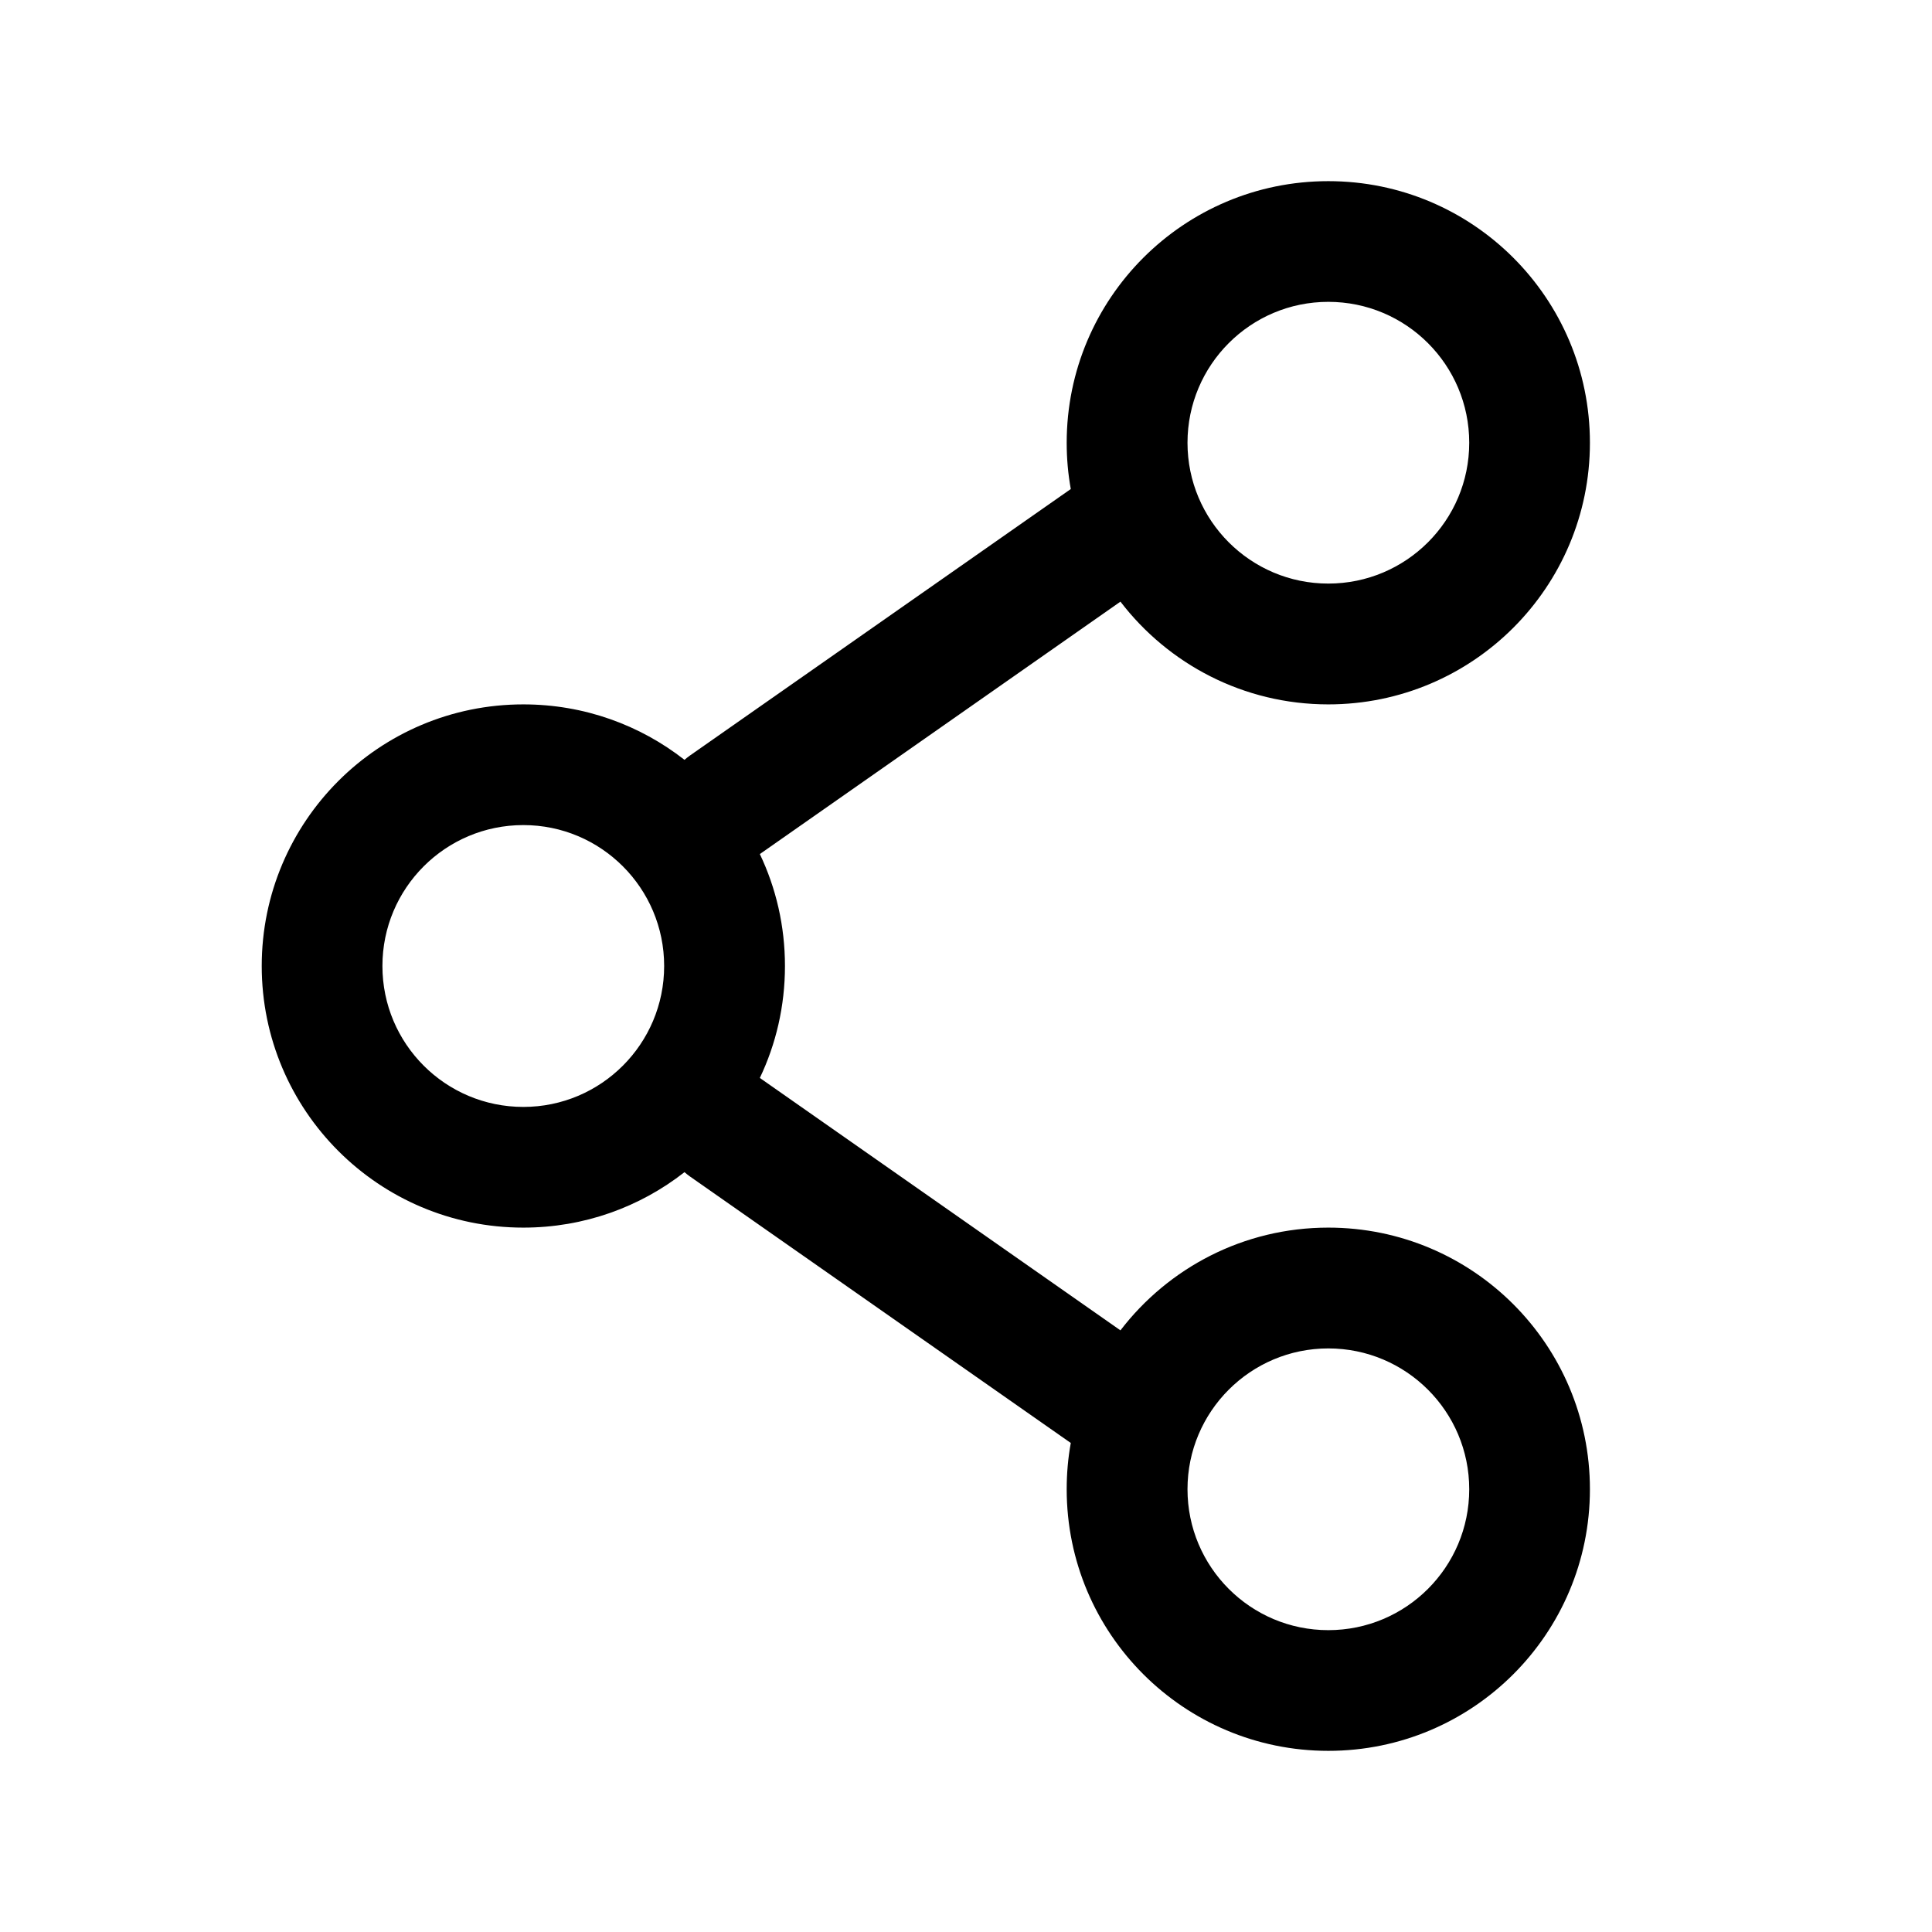 <svg width="17" height="17" viewBox="0 0 17 17" fill="none" xmlns="http://www.w3.org/2000/svg">
<path fill-rule="evenodd" clip-rule="evenodd" d="M11.688 1.594C10.417 1.594 9.386 2.624 9.386 3.896C9.386 4.035 9.398 4.17 9.422 4.303L6.071 6.648C6.054 6.66 6.038 6.673 6.023 6.686C5.632 6.38 5.14 6.198 4.605 6.198C3.333 6.198 2.303 7.229 2.303 8.5C2.303 9.771 3.333 10.802 4.605 10.802C5.14 10.802 5.632 10.62 6.023 10.314C6.038 10.327 6.054 10.34 6.071 10.352L9.422 12.697C9.398 12.829 9.386 12.965 9.386 13.104C9.386 14.376 10.417 15.406 11.688 15.406C12.96 15.406 13.99 14.376 13.99 13.104C13.99 11.833 12.96 10.802 11.688 10.802C10.942 10.802 10.28 11.157 9.859 11.706L6.686 9.485C6.828 9.187 6.907 8.853 6.907 8.5C6.907 8.147 6.828 7.813 6.686 7.515L9.859 5.294C10.28 5.843 10.942 6.198 11.688 6.198C12.96 6.198 13.99 5.167 13.99 3.896C13.99 2.624 12.96 1.594 11.688 1.594ZM10.449 3.896C10.449 3.211 11.004 2.656 11.688 2.656C12.373 2.656 12.928 3.211 12.928 3.896C12.928 4.58 12.373 5.135 11.688 5.135C11.004 5.135 10.449 4.58 10.449 3.896ZM4.605 7.26C3.92 7.26 3.365 7.815 3.365 8.5C3.365 9.185 3.92 9.74 4.605 9.74C5.289 9.74 5.844 9.185 5.844 8.5C5.844 7.815 5.289 7.26 4.605 7.26ZM11.688 11.865C11.004 11.865 10.449 12.42 10.449 13.104C10.449 13.789 11.004 14.344 11.688 14.344C12.373 14.344 12.928 13.789 12.928 13.104C12.928 12.42 12.373 11.865 11.688 11.865Z" fill="black"/>
</svg>

